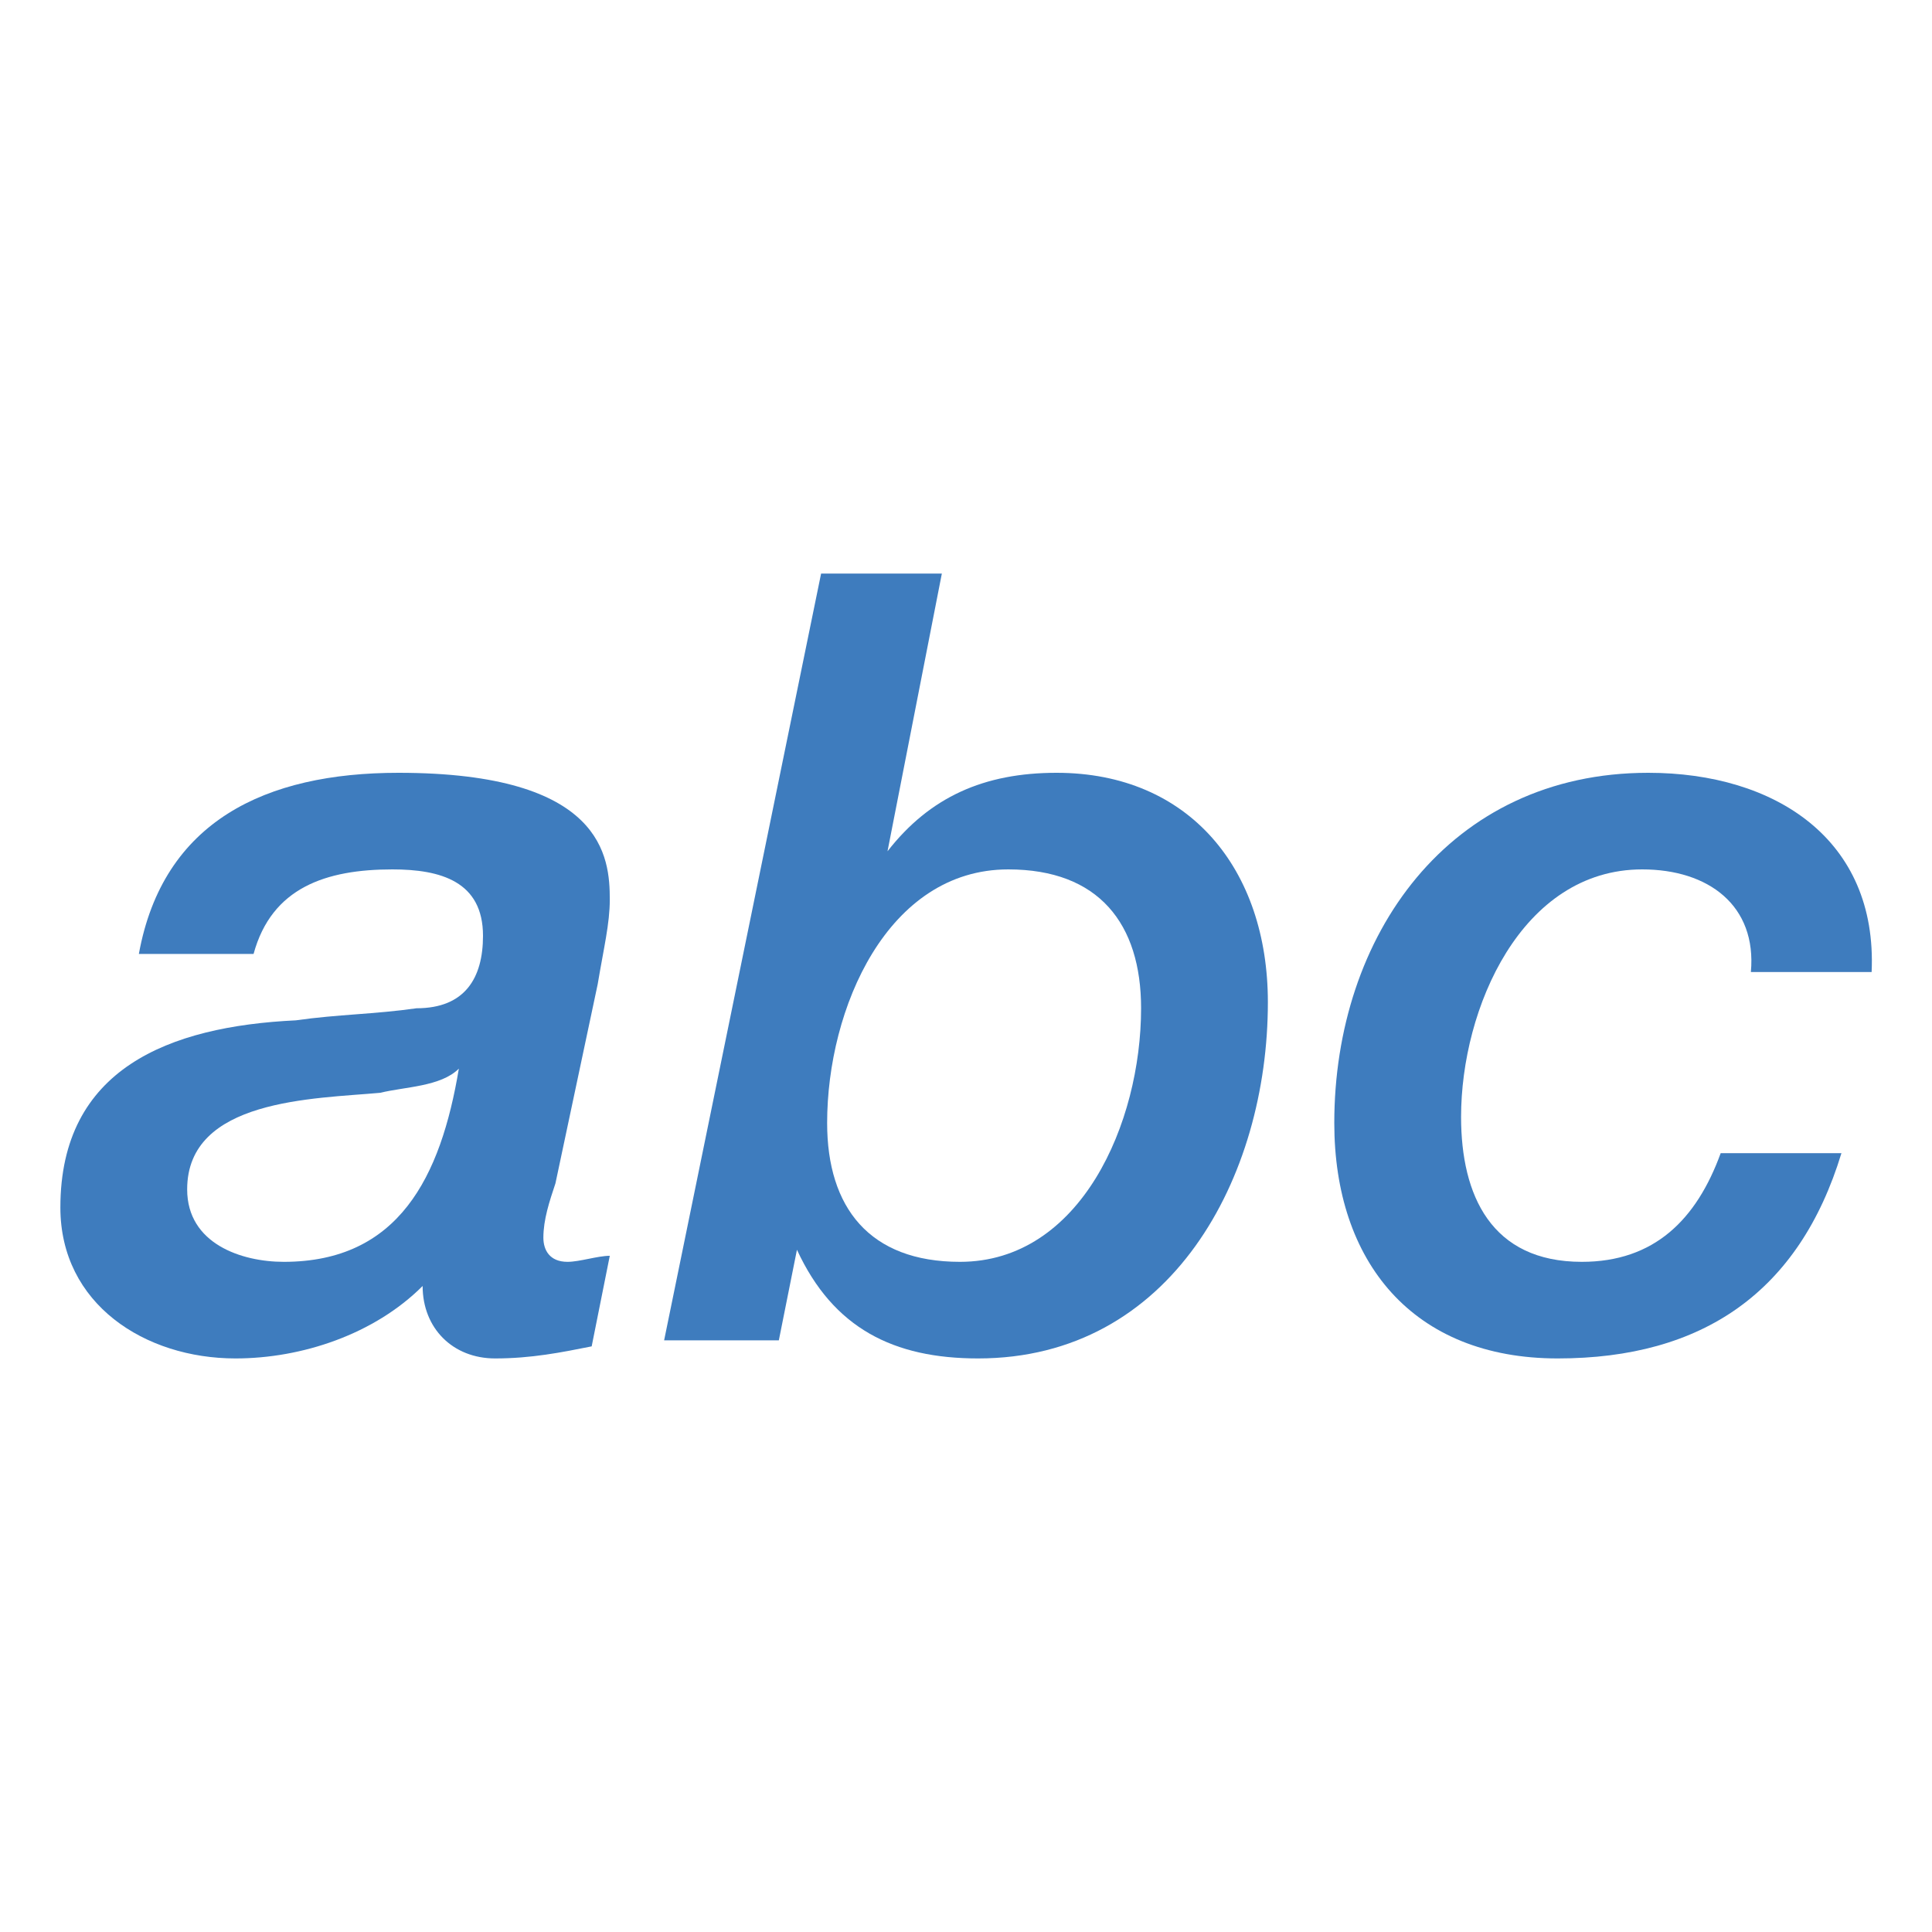 <?xml version="1.0" encoding="utf-8"?>
<!-- Generator: Adobe Illustrator 20.0.0, SVG Export Plug-In . SVG Version: 6.00 Build 0)  -->
<!DOCTYPE svg PUBLIC "-//W3C//DTD SVG 1.1//EN" "http://www.w3.org/Graphics/SVG/1.1/DTD/svg11.dtd">
<svg version="1.1" id="Layer_1" xmlns="http://www.w3.org/2000/svg" xmlns:xlink="http://www.w3.org/1999/xlink" x="0px" y="0px"
	 viewBox="0 0 32 32" enable-background="new 0 0 32 32" xml:space="preserve">
<g>
	<path fill="#3E7CBE" d="M9,20.5c0-0.3,0.1-0.6,0.2-0.9l0.7-3.3c0.1-0.6,0.2-1,0.2-1.4c0-0.7-0.1-2.1-3.5-2.1c-2.2,0-3.9,0.8-4.3,3
		h1.9c0.3-1.1,1.2-1.4,2.3-1.4c0.8,0,1.5,0.2,1.5,1.1c0,0.7-0.3,1.2-1.1,1.2c-0.7,0.1-1.3,0.1-2,0.2C2.8,17,1,17.7,1,20
		c0,1.6,1.4,2.5,2.9,2.5c1.1,0,2.3-0.4,3.1-1.2C7,22,7.5,22.5,8.2,22.5c0.6,0,1.1-0.1,1.6-0.2l0.3-1.5c-0.2,0-0.5,0.1-0.7,0.1
		C9.1,20.9,9,20.7,9,20.5z M4.7,20.9c-0.7,0-1.6-0.3-1.6-1.2c0-1.5,2.1-1.5,3.2-1.6c0.4-0.1,1-0.1,1.3-0.4l0,0
		C7.3,19.5,6.6,20.9,4.7,20.9z"/>
	<path fill="#3E7CBE" d="M17.5,12.8c-1.2,0-2.1,0.4-2.8,1.3l0,0l0.9-4.6h-2l-2.6,12.7h1.9l0.3-1.5h0c0.6,1.3,1.6,1.8,3,1.8
		c3.2,0,4.8-3,4.8-5.9C21,14.4,19.7,12.8,17.5,12.8z M15.9,20.9c-1.5,0-2.2-0.9-2.2-2.3c0-1.9,1-4.2,3-4.2c1.5,0,2.2,0.9,2.2,2.3
		C18.9,18.6,17.9,20.9,15.9,20.9z"/>
	<path fill="#3E7CBE" d="M26.2,20.9c-1.5,0-2-1.1-2-2.4c0-1.8,1-4.1,3-4.1c1.1,0,1.9,0.6,1.8,1.7h2c0.1-2.2-1.6-3.3-3.7-3.3
		c-3.3,0-5.2,2.7-5.2,5.8c0,2.3,1.3,3.9,3.7,3.9c2.4,0,4-1.1,4.7-3.4h-2C28.1,20.2,27.4,20.9,26.2,20.9z"/>
</g>
</svg>
